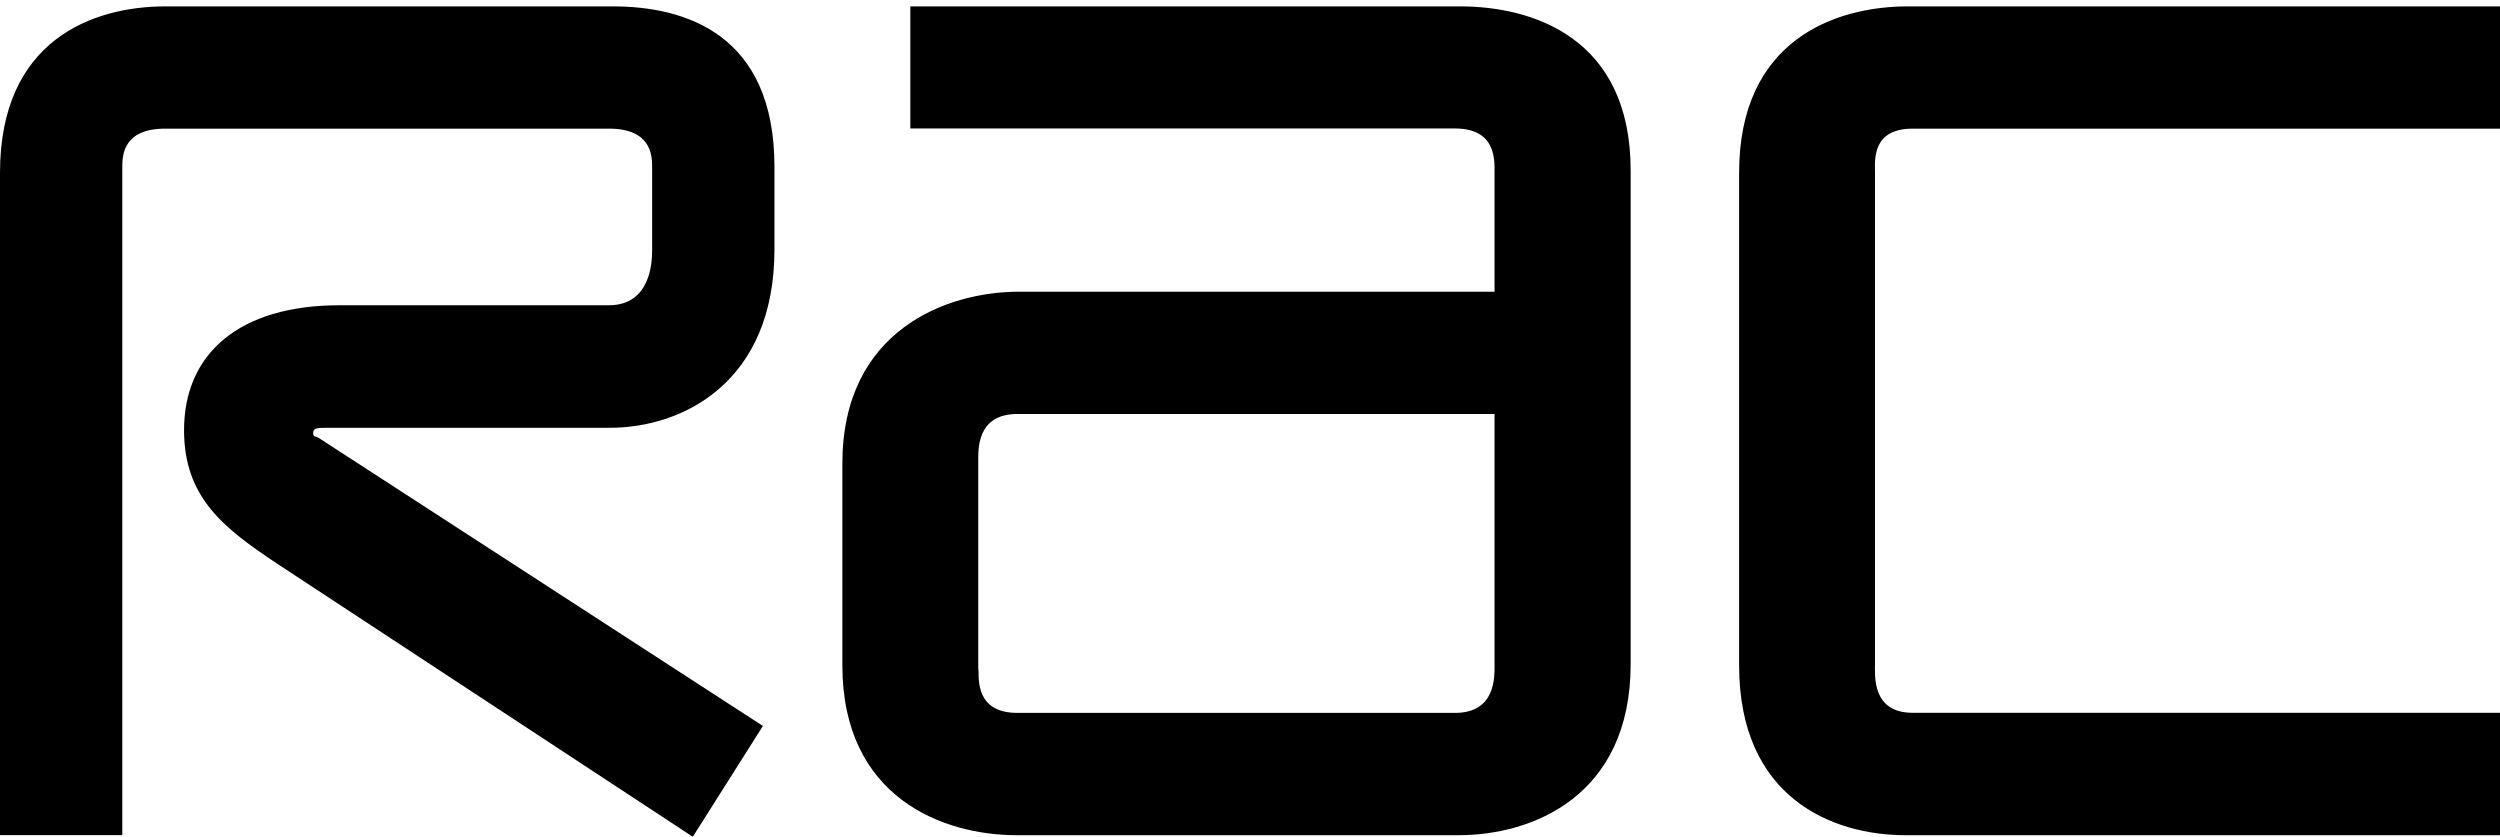 <svg xmlns="http://www.w3.org/2000/svg" viewBox="0 0 603.24 201.91"><g id="Layer_2" data-name="Layer 2"><g id="Layer_1-2" data-name="Layer 1"><path d="M460.36,1.54c-17.56,0-40.72,8.13-40.72,40.16V160.53c0,32.05,22.58,41,40.11,41H603.24V172H461.56c-10,0-9.13-9.07-9.13-12.1V41.7c0-3-.85-10.66,9.13-10.66H603.24V1.54Zm-240.7,0V31h131.4c10,0,9.57,7.66,9.57,10.66V70.39H245.84c-17.54,0-42.58,9.41-42.58,41.46v48.68c0,32.05,24.43,41,42,41H352c17.55,0,41.47-9.25,41.47-41.29V41.11c0-32-23.61-39.57-41.16-39.57Zm16.39,160.64V111.55c0-3-.49-11.66,9.48-11.66h115.1v60.34c0,3,.39,11.79-9.57,11.79H245.53c-10,0-9.4-7.86-9.4-10.88M39.91,1.54C22.37,1.54,0,9.66,0,41.7V201.52H29.51V40.21c0-3,.41-9.17,10.4-9.17h107c10,0,10.45,6.14,10.45,9.17V60.46c0,3-.47,13.2-10.45,13.2h-65c-24.2,0-37.5,11.69-37.5,30.14,0,16.34,9.68,23.69,22.38,32.16l100.38,65.95,16.92-26.74L76.77,105.58c-.6-.31-1.2-.14-1.2-1,0-1.21.6-1.36,3.32-1.36h68.33c17.55,0,39.65-11,39.65-43V40.21c0-32-21.5-38.67-39-38.67Z"/></g></g></svg>